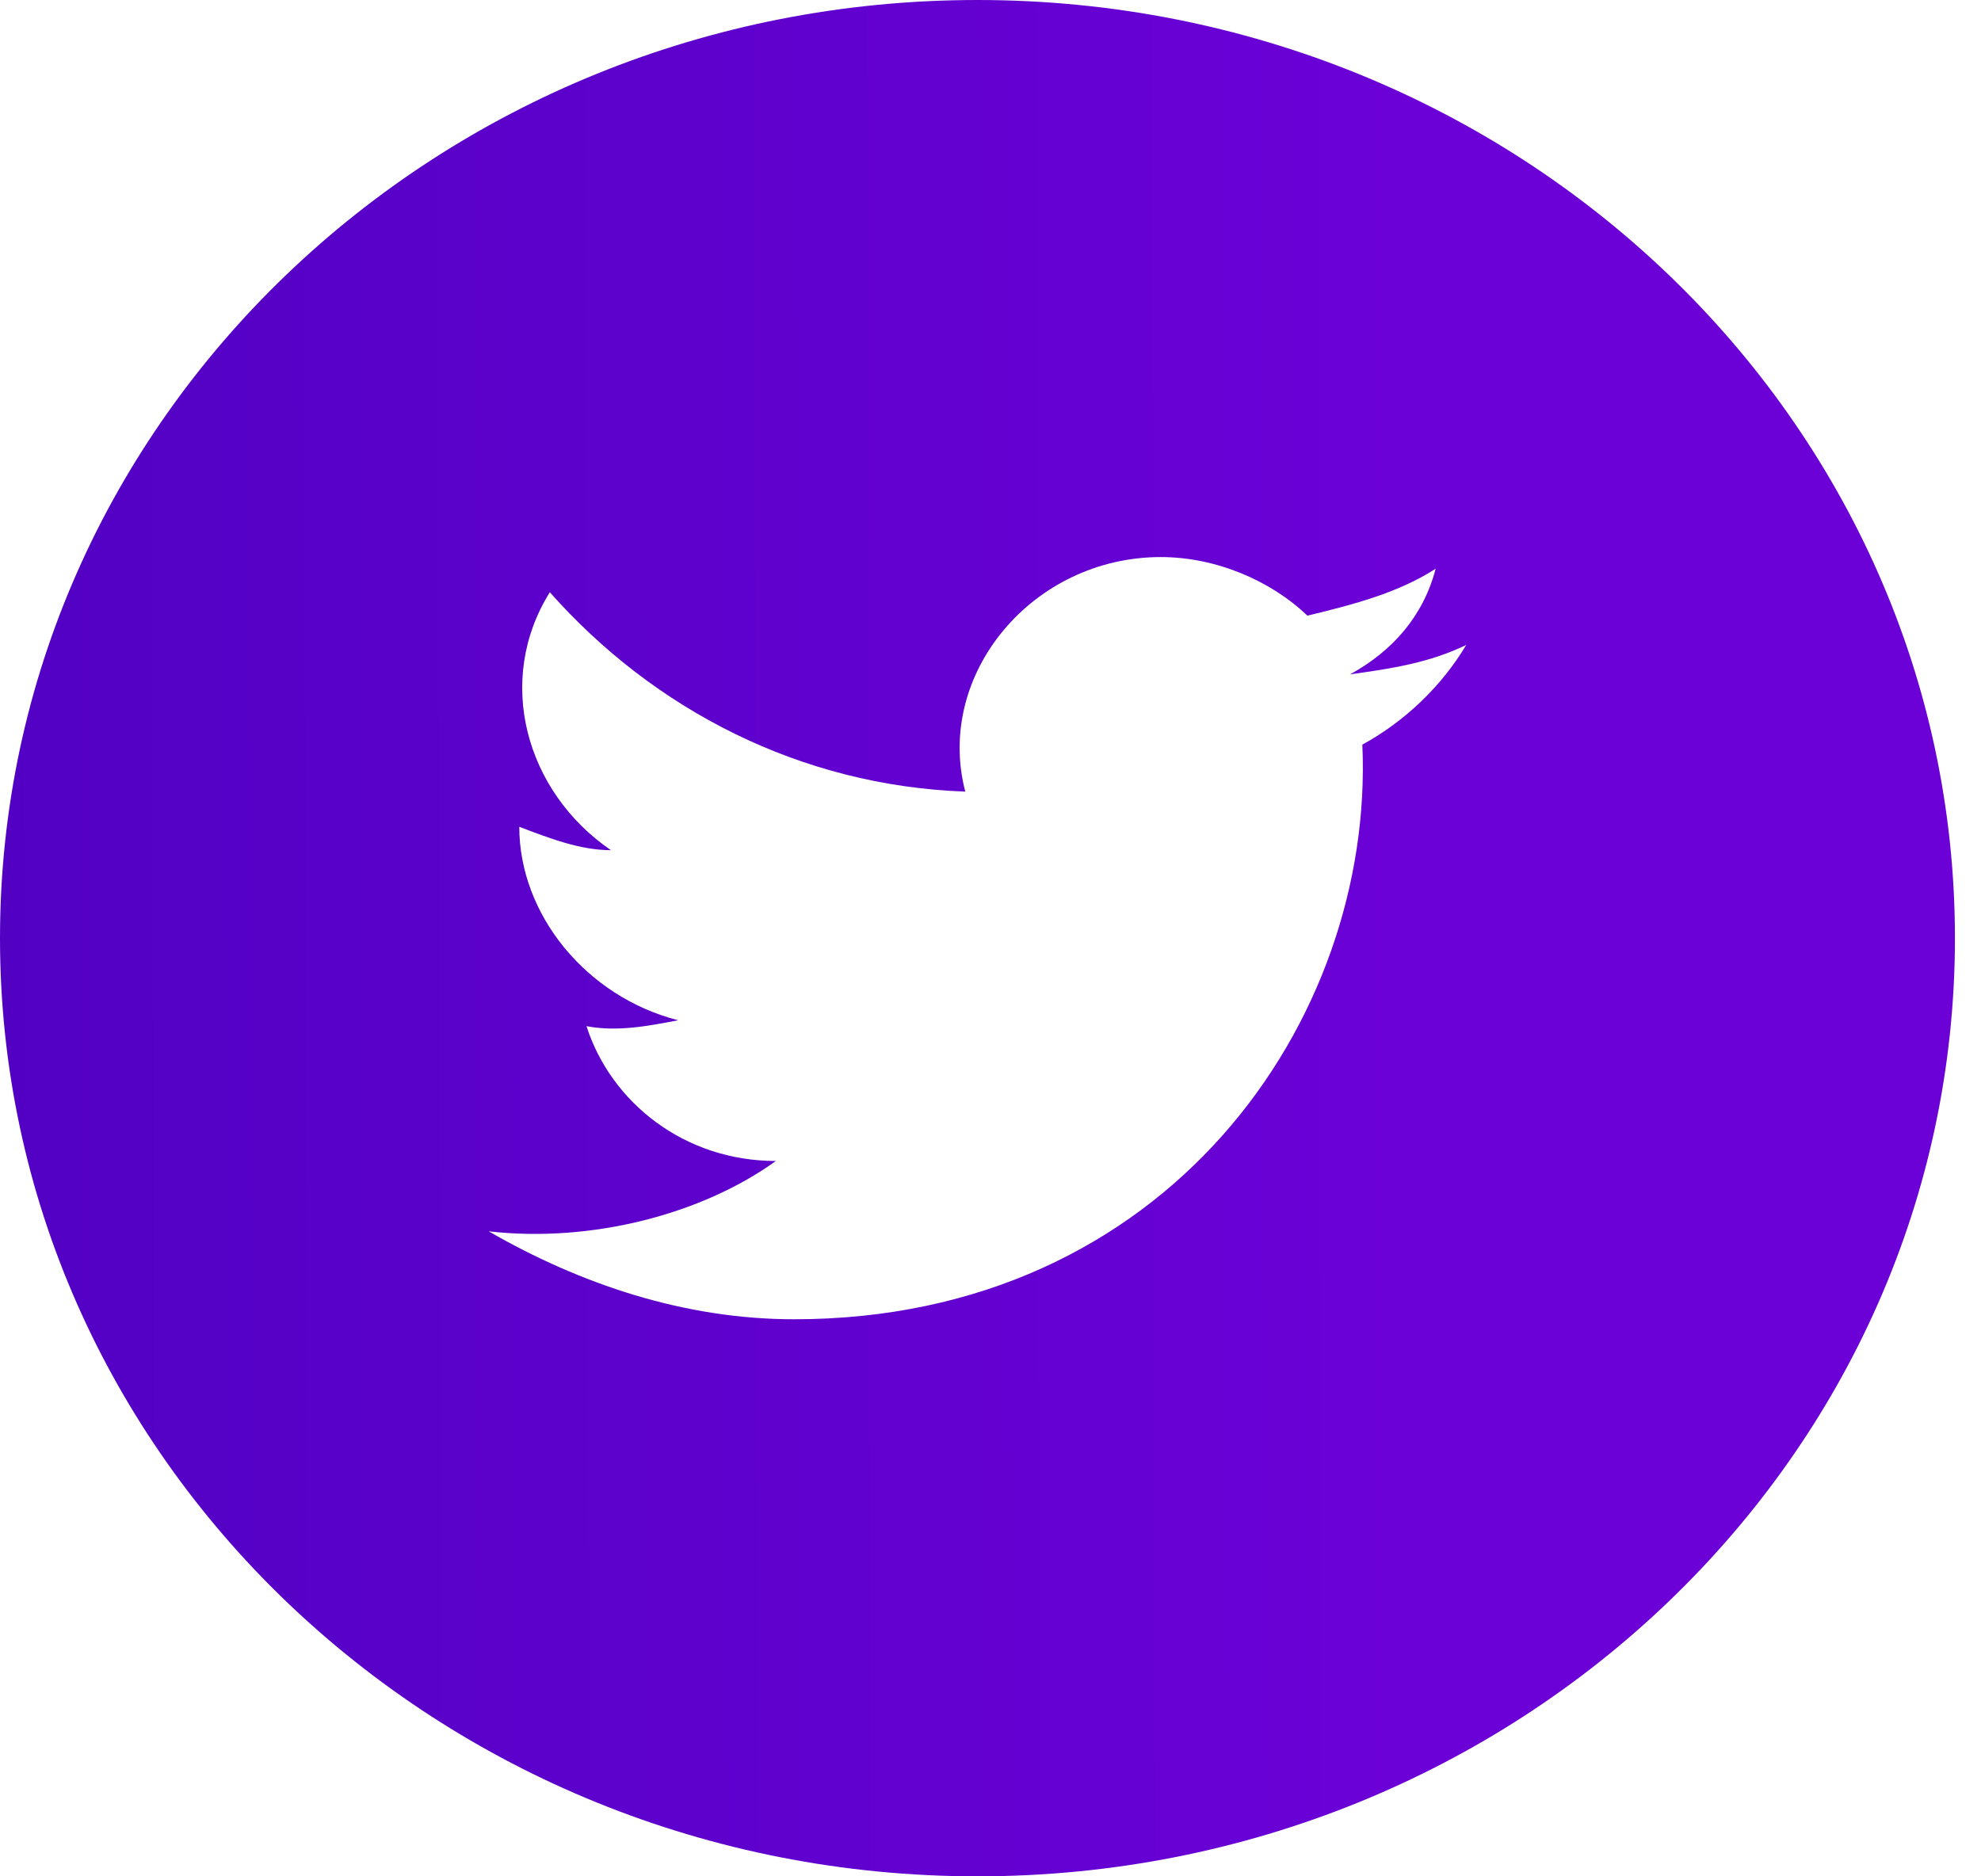 <svg width="38" height="36" viewBox="0 0 38 36" fill="none" xmlns="http://www.w3.org/2000/svg">
<path fill-rule="evenodd" clip-rule="evenodd" d="M0 18C0 8.059 8.395 0 18.75 0C29.105 0 37.5 8.059 37.5 18C37.5 27.941 29.105 36 18.75 36C8.395 36 0 27.941 0 18ZM25.898 12.938C26.719 12.825 27.422 12.713 28.125 12.375C27.656 13.162 26.953 13.838 26.133 14.287C26.367 19.575 22.383 25.312 15.234 25.312C13.125 25.312 11.133 24.637 9.375 23.625C11.367 23.85 13.477 23.288 14.883 22.275C13.125 22.275 11.719 21.15 11.25 19.688C11.836 19.8 12.422 19.688 13.008 19.575C11.25 19.125 9.961 17.55 9.961 15.863C10.547 16.087 11.133 16.312 11.719 16.312C10.078 15.188 9.492 13.05 10.547 11.363C12.539 13.613 15.352 15.075 18.516 15.188C17.93 12.938 19.805 10.688 22.266 10.688C23.32 10.688 24.375 11.137 25.078 11.812C26.016 11.588 26.836 11.363 27.539 10.912C27.305 11.812 26.719 12.488 25.898 12.938Z" fill="url(#paint0_linear_34_13034)"/>
<defs>
<linearGradient id="paint0_linear_34_13034" x1="-8.646" y1="53.64" x2="26.984" y2="53.578" gradientUnits="userSpaceOnUse">
<stop stop-color="#4A01BD"/>
<stop offset="1" stop-color="#6B01D7"/>
</linearGradient>
</defs>
</svg>
